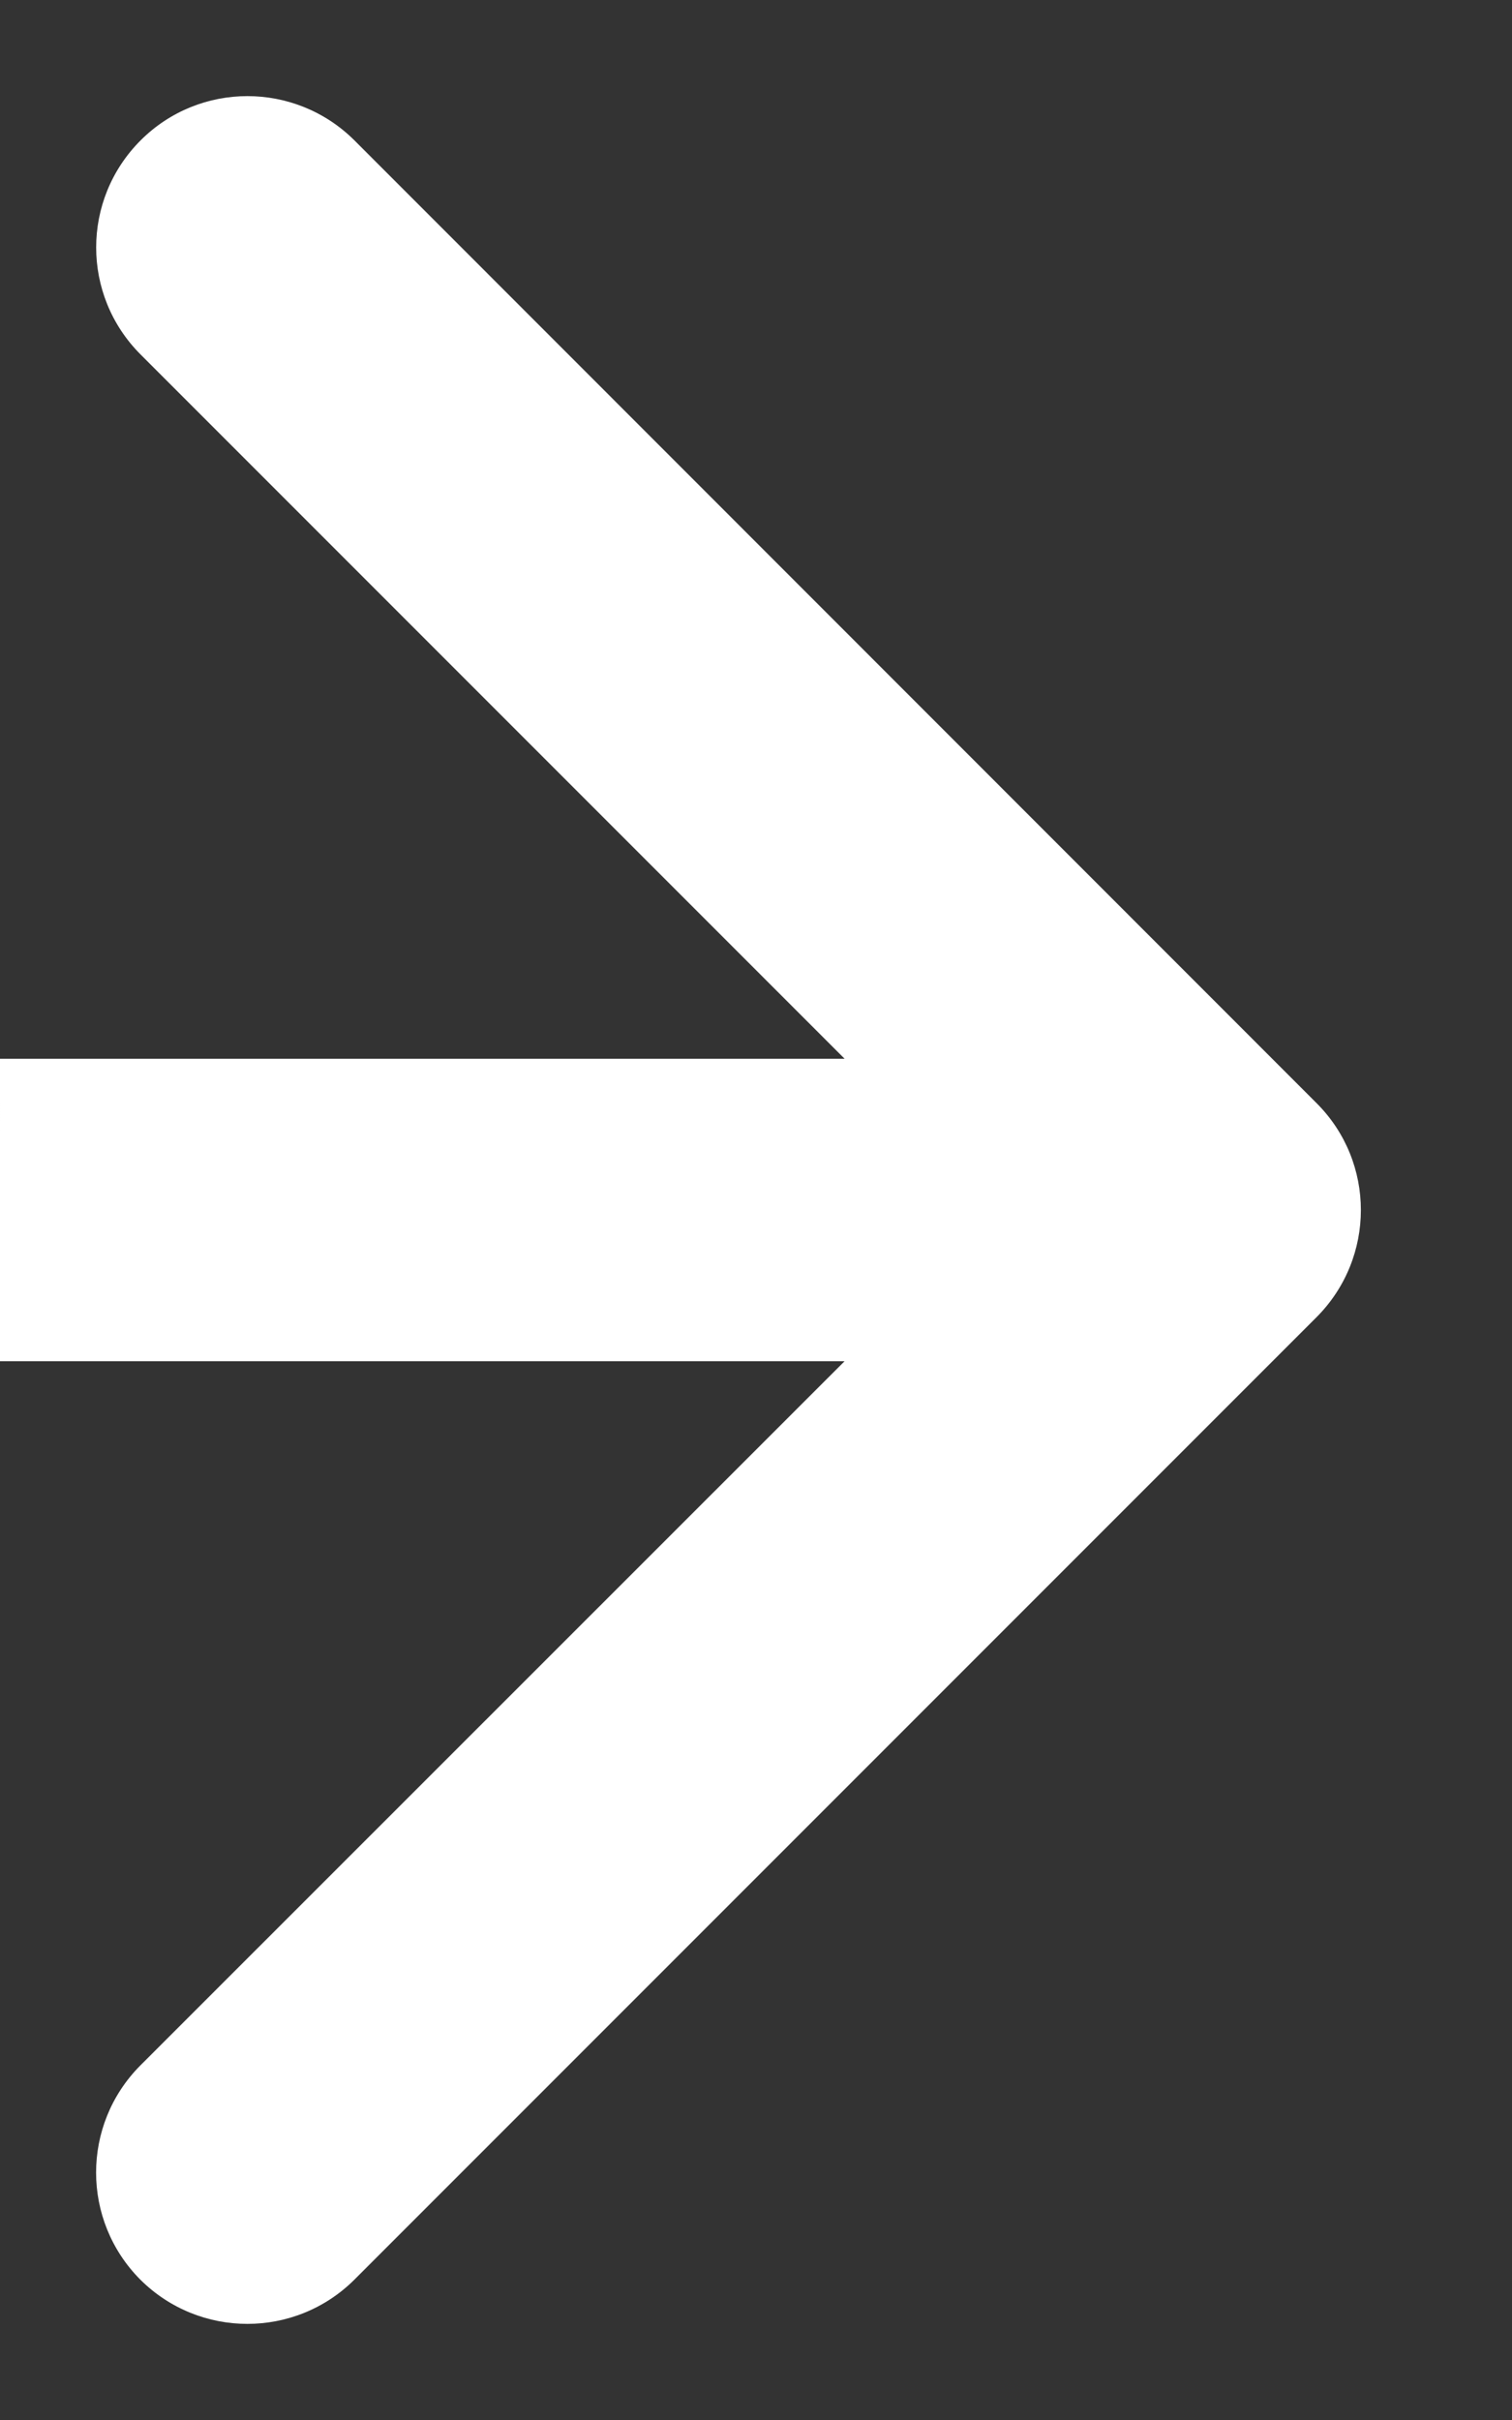 <svg width="5" height="8" viewBox="0 0 5 8" fill="none" xmlns="http://www.w3.org/2000/svg">
<rect x="0" y="0" width="5" height="8" fill="#333333" stroke="none"/>
<path d="M4.354 4.354C4.549 4.158 4.549 3.842 4.354 3.647L1.172 0.464C0.976 0.269 0.66 0.269 0.465 0.464C0.269 0.66 0.269 0.976 0.465 1.172L3.293 4L0.464 6.828C0.269 7.024 0.269 7.34 0.464 7.536C0.66 7.731 0.976 7.731 1.172 7.536L4.354 4.354ZM-8.41444e-06 4.5L4 4.5L4 3.5L8.41444e-06 3.5L-8.41444e-06 4.5Z" fill="white"/>
</svg>
